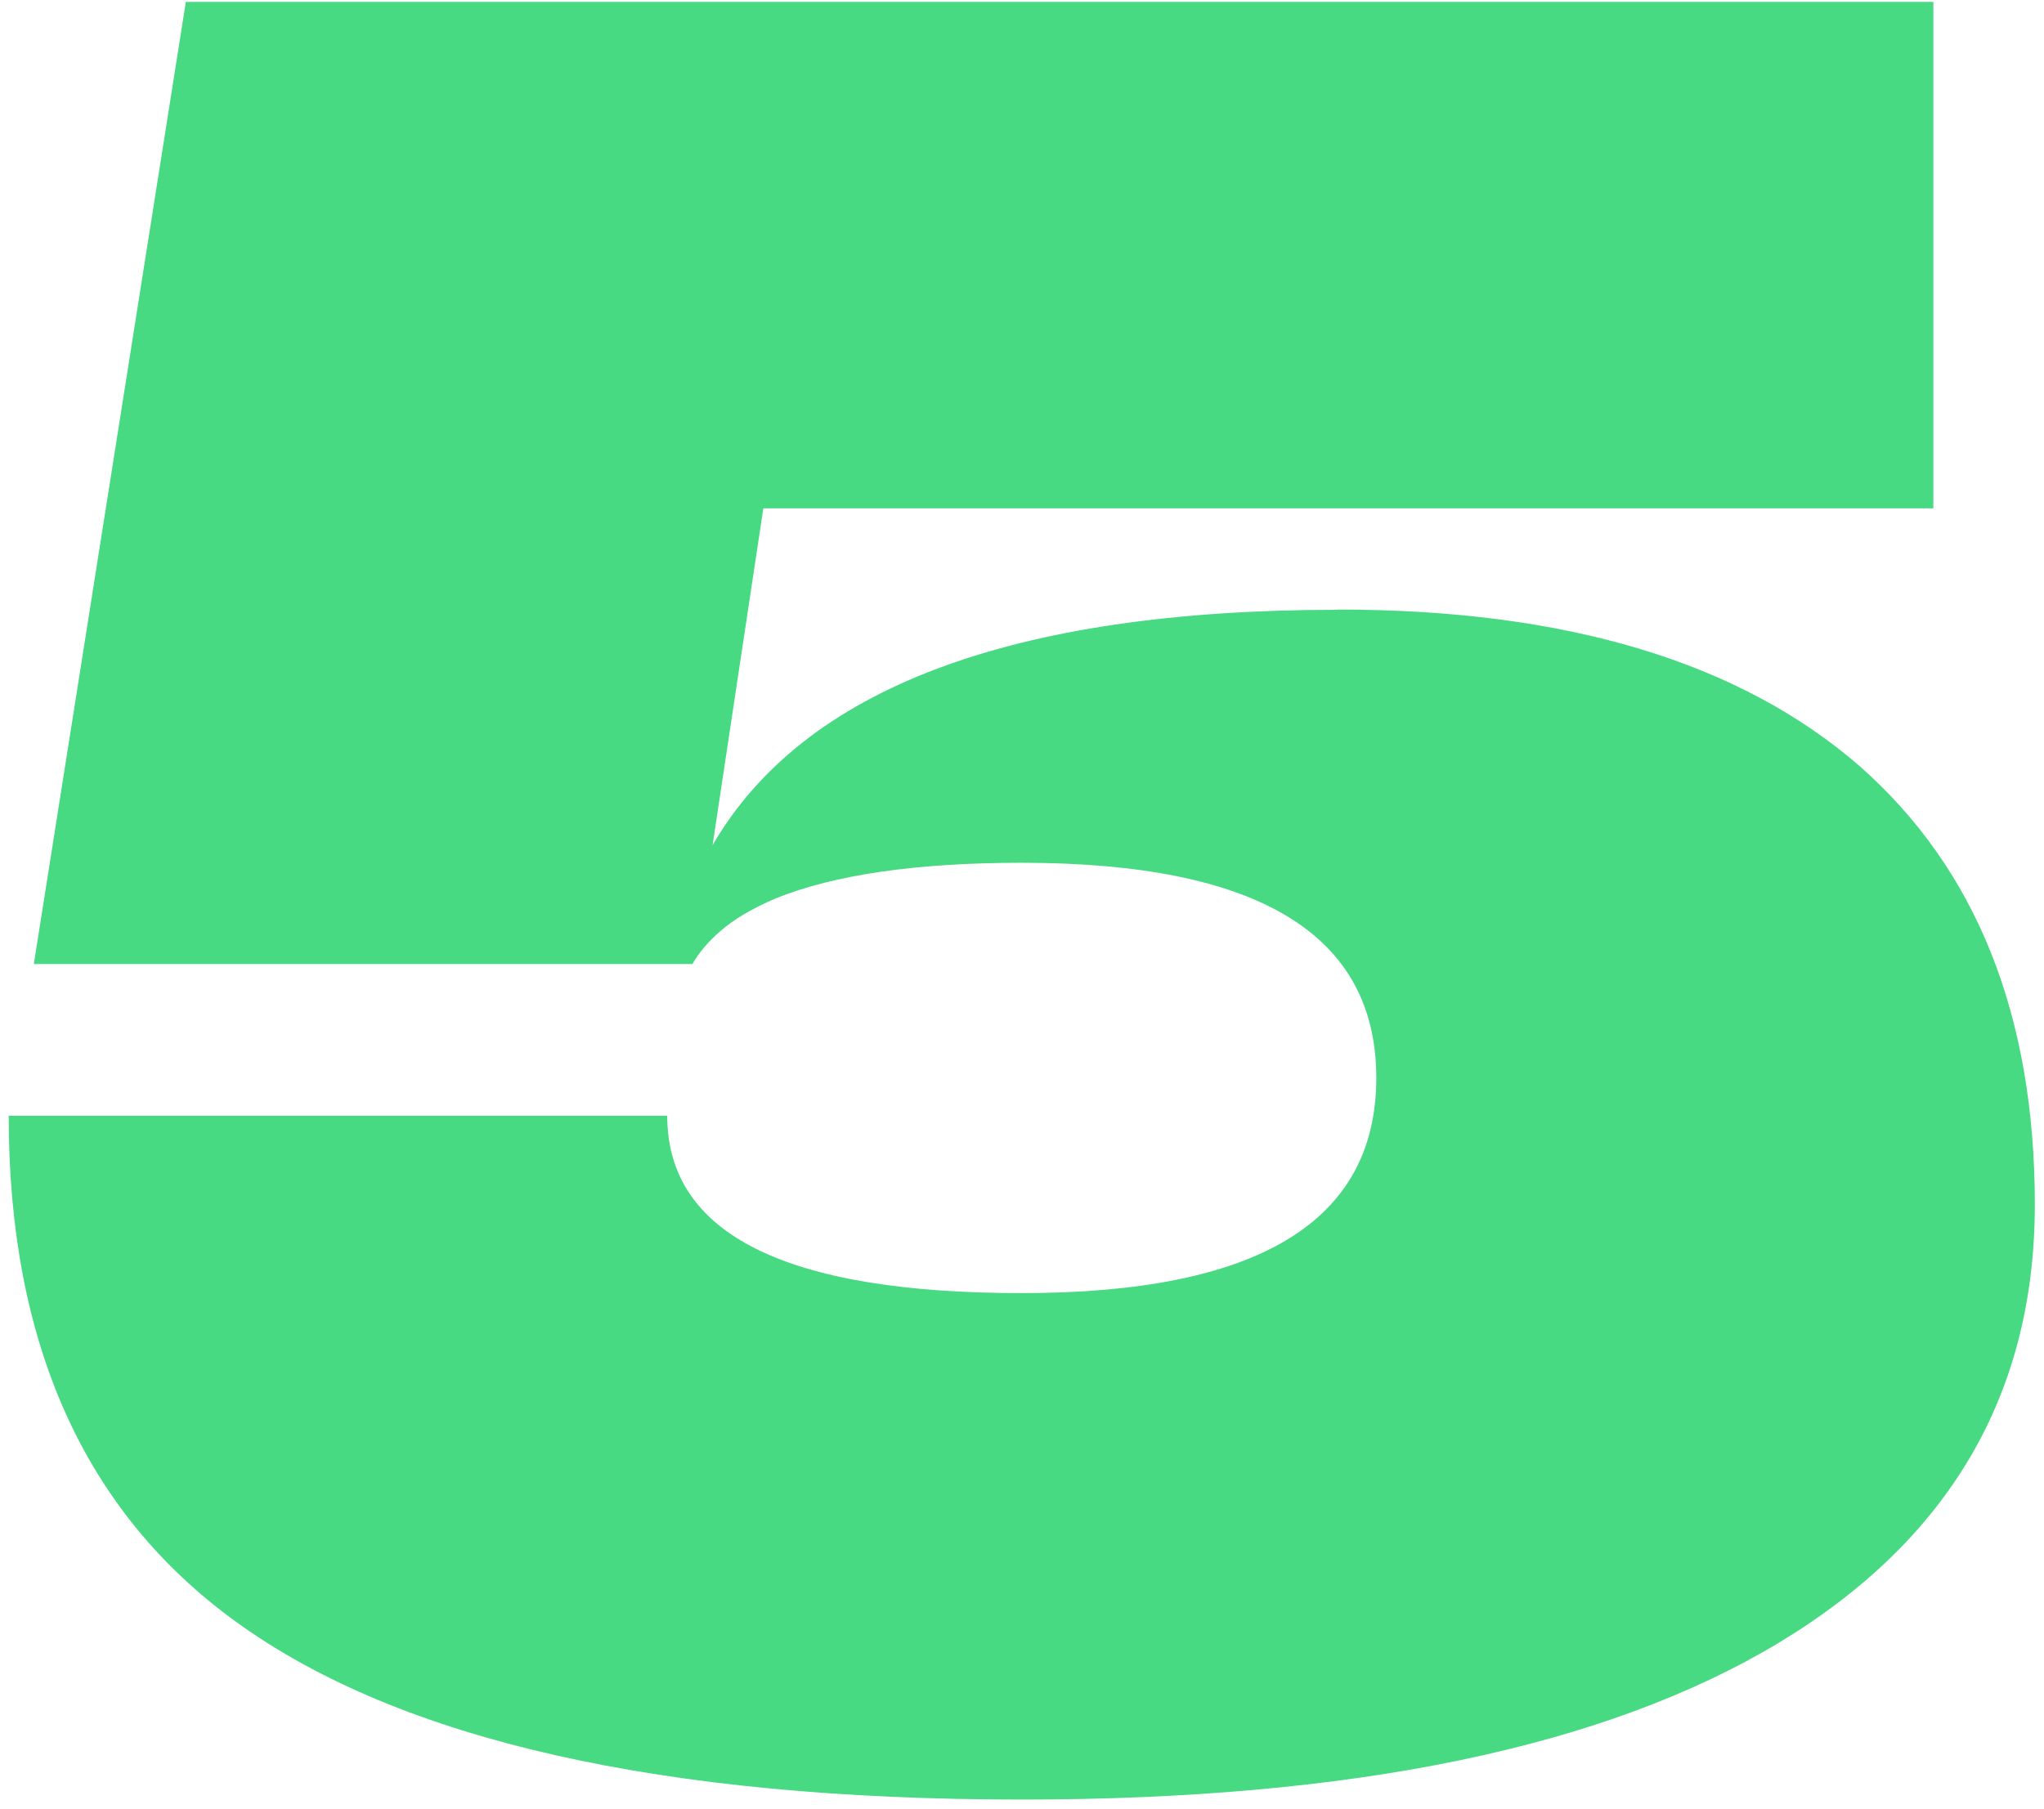 <svg width="87" height="77" viewBox="0 0 87 77" fill="none" xmlns="http://www.w3.org/2000/svg">
<path d="M56.96 25.95C66.66 25.95 74.06 28.18 79.17 32.63C84.13 37.01 86.61 43.23 86.61 51.28C86.61 59.33 82.98 65.55 75.72 69.93C68.32 74.39 57.57 76.61 43.49 76.61C28.18 76.61 17.04 74.1 10.07 69.06C3.6 64.39 0.37 57.2 0.37 47.5H28.4C28.4 52.53 33.43 55.05 43.49 55.05C53.55 55.05 58.58 52 58.58 45.89C58.58 39.78 53.55 36.73 43.49 36.73C39.03 36.73 35.55 37.23 33.03 38.24C32.02 38.67 31.23 39.14 30.66 39.64C30.16 40.07 29.76 40.54 29.47 41.04H1.44L7.91 0.08H82.29V21.64H32.49L30.33 35.98C34.21 29.3 43.08 25.96 56.95 25.96L56.96 25.95Z" fill="#48D983"/>
</svg>
